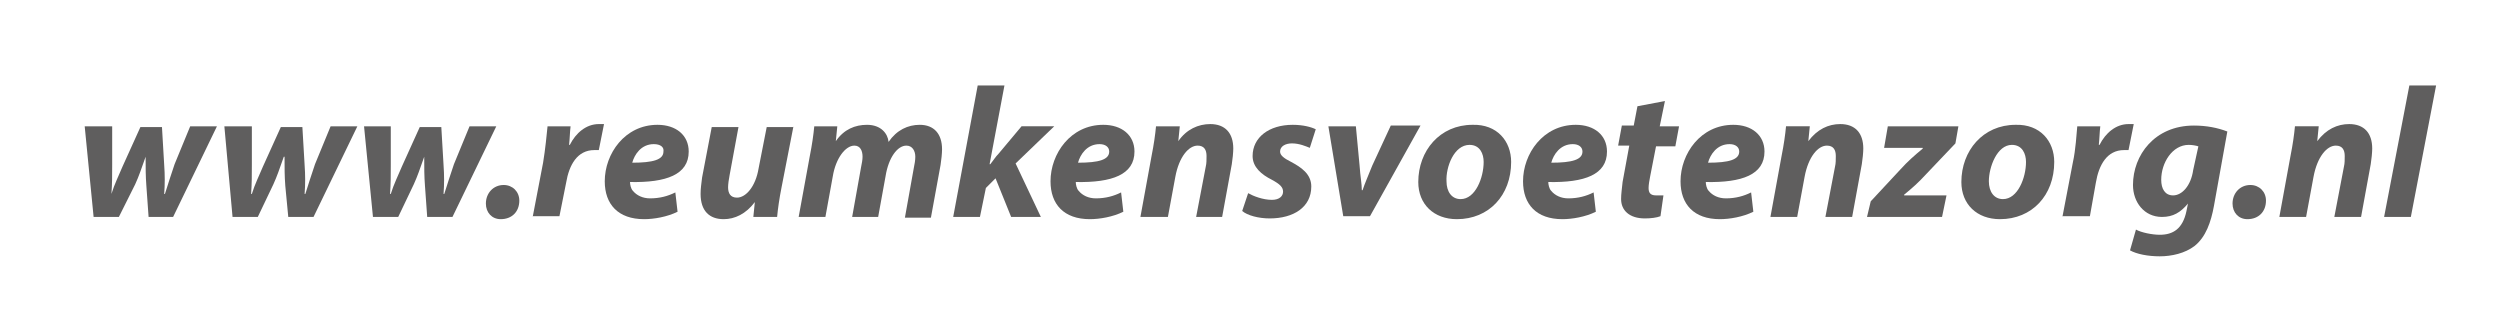 <?xml version="1.0" encoding="utf-8"?>
<!-- Generator: Adobe Illustrator 25.4.6, SVG Export Plug-In . SVG Version: 6.00 Build 0)  -->
<svg version="1.1" id="Laag_1" xmlns="http://www.w3.org/2000/svg" xmlns:xlink="http://www.w3.org/1999/xlink" x="0px" y="0px"
	 viewBox="0 0 336.5 42.3" style="enable-background:new 0 0 336.5 42.3;" xml:space="preserve">
<style type="text/css">
	.st0{fill:#5F5E5E;}
</style>
<g>
	<path class="st0" d="M15.1,17l0,5.2c0,1.4,0,2.5-0.1,3.9H15c0.4-1.3,1-2.5,1.5-3.7l2.4-5.3h2.9l0.3,5.1c0.1,1.4,0.1,2.6,0,3.9h0.1
		c0.4-1.3,0.8-2.5,1.3-4l2.1-5.1h3.6l-5.9,12.2H20L19.7,25c-0.1-1.3-0.1-2.4-0.1-3.9h0c-0.6,1.7-0.9,2.6-1.4,3.7L16,29.2h-3.4
		L11.4,17H15.1z"/>
	<path class="st0" d="M33.9,17l0,5.2c0,1.4,0,2.5-0.1,3.9h0.1c0.4-1.3,1-2.5,1.5-3.7l2.4-5.3h2.9l0.3,5.1c0.1,1.4,0.1,2.6,0,3.9h0.1
		c0.4-1.3,0.8-2.5,1.3-4l2.1-5.1h3.6l-5.9,12.2h-3.4L38.4,25c-0.1-1.3-0.1-2.4-0.1-3.9h-0.1c-0.6,1.7-0.9,2.6-1.4,3.7l-2.1,4.4h-3.4
		L30.2,17H33.9z"/>
	<path class="st0" d="M52.6,17l0,5.2c0,1.4,0,2.5-0.1,3.9h0.1c0.4-1.3,1-2.5,1.5-3.7l2.4-5.3h2.9l0.3,5.1c0.1,1.4,0.1,2.6,0,3.9h0.1
		c0.4-1.3,0.8-2.5,1.3-4l2.1-5.1h3.6l-5.9,12.2h-3.4L57.2,25c-0.1-1.3-0.1-2.4-0.1-3.9h0c-0.6,1.7-0.9,2.6-1.4,3.7l-2.1,4.4h-3.4
		L49,17H52.6z"/>
	<path class="st0" d="M65.4,27.4c0-1.4,1-2.5,2.4-2.5c1.2,0,2.1,0.9,2.1,2.1c0,1.5-1,2.5-2.5,2.5C66.2,29.5,65.4,28.6,65.4,27.4z"/>
	<path class="st0" d="M71.7,29.2l1.4-7.3c0.3-1.8,0.5-3.9,0.6-4.9h3.1c-0.1,0.8-0.1,1.6-0.2,2.5h0.1c0.8-1.6,2.2-2.8,3.9-2.8
		c0.2,0,0.4,0,0.7,0l-0.7,3.5c-0.2,0-0.4,0-0.6,0c-2.3,0-3.4,2-3.8,4.4l-0.9,4.5H71.7z"/>
	<path class="st0" d="M91.2,28.5c-1.4,0.7-3.2,1-4.5,1c-3.5,0-5.3-2-5.3-5.1c0-3.7,2.7-7.6,7.1-7.6c2.5,0,4.2,1.4,4.2,3.6
		c0,3.1-3,4.2-7.9,4.1c0,0.3,0.1,0.9,0.4,1.2c0.5,0.6,1.3,1,2.3,1c1.3,0,2.4-0.3,3.4-0.8L91.2,28.5z M88,19.4
		c-1.7,0-2.6,1.4-2.9,2.5c2.8,0,4.2-0.4,4.2-1.5C89.4,19.8,88.9,19.4,88,19.4z"/>
	<path class="st0" d="M106.8,17l-1.6,8.2c-0.3,1.5-0.5,2.9-0.6,4h-3.2l0.2-2h0c-1.2,1.6-2.7,2.3-4.2,2.3c-1.9,0-3.1-1.1-3.1-3.4
		c0-0.7,0.1-1.4,0.2-2.2l1.3-6.8h3.6l-1.2,6.5c-0.1,0.5-0.2,1.2-0.2,1.6c0,0.8,0.3,1.4,1.2,1.4c1.2,0,2.5-1.5,2.9-3.9l1.1-5.6H106.8
		z"/>
	<path class="st0" d="M107.5,29.2L109,21c0.3-1.5,0.5-2.9,0.6-4h3.1l-0.2,2h0c1.1-1.6,2.6-2.2,4.2-2.2c1.9,0,2.8,1.2,2.9,2.3
		c1.1-1.6,2.6-2.3,4.2-2.3c1.9,0,3,1.2,3,3.3c0,0.5-0.1,1.5-0.2,2.1l-1.3,7.1h-3.5l1.2-6.7c0.1-0.5,0.2-1,0.2-1.5
		c0-0.8-0.4-1.5-1.2-1.5c-1.2,0-2.4,1.6-2.8,4.1l-1,5.5h-3.5l1.2-6.7c0.1-0.5,0.2-1,0.2-1.4c0-0.8-0.3-1.5-1.1-1.5
		c-1.2,0-2.5,1.7-2.9,4.1l-1,5.5H107.5z"/>
	<path class="st0" d="M128.3,29.2l3.3-17.7h3.6l-2,10.6h0.1c0.4-0.5,0.7-1,1.1-1.4l3.1-3.7h4.4l-5.2,5l3.4,7.2h-4L134,24l-1.3,1.3
		l-0.8,3.9H128.3z"/>
	<path class="st0" d="M151.2,28.5c-1.4,0.7-3.2,1-4.5,1c-3.5,0-5.3-2-5.3-5.1c0-3.7,2.7-7.6,7.1-7.6c2.5,0,4.2,1.4,4.2,3.6
		c0,3.1-3,4.2-7.9,4.1c0,0.3,0.1,0.9,0.4,1.2c0.5,0.6,1.3,1,2.3,1c1.3,0,2.4-0.3,3.4-0.8L151.2,28.5z M148,19.4
		c-1.7,0-2.6,1.4-2.9,2.5c2.8,0,4.2-0.4,4.2-1.5C149.3,19.8,148.8,19.4,148,19.4z"/>
	<path class="st0" d="M153.5,29.2L155,21c0.3-1.5,0.5-2.9,0.6-4h3.2l-0.2,2h0c1.1-1.6,2.7-2.3,4.3-2.3c2,0,3.1,1.2,3.1,3.3
		c0,0.5-0.1,1.5-0.2,2.1l-1.3,7.1H161l1.3-6.8c0.1-0.4,0.1-0.9,0.1-1.4c0-0.8-0.3-1.4-1.2-1.4c-1.2,0-2.5,1.5-3,4.2l-1,5.4H153.5z"
		/>
	<path class="st0" d="M168,26c0.7,0.4,2,0.9,3.2,0.9c1,0,1.5-0.5,1.5-1.1c0-0.6-0.4-1-1.5-1.6c-1.4-0.7-2.6-1.7-2.6-3.2
		c0-2.5,2.2-4.2,5.4-4.2c1.4,0,2.5,0.3,3.1,0.6l-0.8,2.5c-0.5-0.2-1.4-0.6-2.4-0.6c-0.9,0-1.6,0.4-1.6,1.1c0,0.5,0.5,0.9,1.5,1.4
		c1.3,0.7,2.7,1.6,2.7,3.3c0,2.8-2.4,4.3-5.6,4.3c-1.5,0-3-0.4-3.7-1L168,26z"/>
	<path class="st0" d="M182.5,17l0.5,5.3c0.1,1.5,0.3,2.4,0.3,3.3h0.1c0.3-0.9,0.7-1.8,1.3-3.3l2.5-5.4h4l-6.8,12.2h-3.6L178.8,17
		H182.5z"/>
	<path class="st0" d="M203.4,21.8c0,4.5-3,7.7-7.3,7.7c-3.1,0-5.2-2-5.2-5c0-4.2,2.9-7.7,7.3-7.7C201.5,16.7,203.4,19,203.4,21.8z
		 M194.7,24.4c0,1.4,0.7,2.4,1.9,2.4c2,0,3.1-2.9,3.1-5c0-1.1-0.5-2.3-1.9-2.3C195.7,19.5,194.6,22.5,194.7,24.4z"/>
	<path class="st0" d="M214.8,28.5c-1.4,0.7-3.2,1-4.5,1c-3.5,0-5.3-2-5.3-5.1c0-3.7,2.7-7.6,7.1-7.6c2.5,0,4.2,1.4,4.2,3.6
		c0,3.1-3,4.2-7.9,4.1c0,0.3,0.1,0.9,0.4,1.2c0.5,0.6,1.3,1,2.3,1c1.3,0,2.4-0.3,3.4-0.8L214.8,28.5z M211.7,19.4
		c-1.7,0-2.6,1.4-2.9,2.5c2.8,0,4.2-0.4,4.2-1.5C213,19.8,212.5,19.4,211.7,19.4z"/>
	<path class="st0" d="M224.1,13.6l-0.7,3.4h2.6l-0.5,2.7h-2.6l-0.8,4.1c-0.1,0.5-0.2,1.1-0.2,1.5c0,0.6,0.2,1,1,1c0.3,0,0.7,0,1,0
		l-0.4,2.8c-0.5,0.2-1.3,0.3-2.1,0.3c-2.1,0-3.2-1.1-3.2-2.6c0-0.7,0.1-1.3,0.2-2.3l0.9-4.9h-1.5l0.5-2.7h1.6l0.5-2.6L224.1,13.6z"
		/>
	<path class="st0" d="M236,28.5c-1.4,0.7-3.2,1-4.5,1c-3.5,0-5.3-2-5.3-5.1c0-3.7,2.7-7.6,7.1-7.6c2.5,0,4.2,1.4,4.2,3.6
		c0,3.1-3,4.2-7.9,4.1c0,0.3,0.1,0.9,0.4,1.2c0.5,0.6,1.3,1,2.3,1c1.3,0,2.4-0.3,3.4-0.8L236,28.5z M232.8,19.4
		c-1.7,0-2.6,1.4-2.9,2.5c2.8,0,4.2-0.4,4.2-1.5C234.1,19.8,233.6,19.4,232.8,19.4z"/>
	<path class="st0" d="M238.3,29.2l1.5-8.2c0.3-1.5,0.5-2.9,0.6-4h3.2l-0.2,2h0c1.2-1.6,2.7-2.3,4.3-2.3c2,0,3.1,1.2,3.1,3.3
		c0,0.5-0.1,1.5-0.2,2.1l-1.3,7.1h-3.6l1.3-6.8c0.1-0.4,0.1-0.9,0.1-1.4c0-0.8-0.3-1.4-1.2-1.4c-1.2,0-2.5,1.5-3,4.2l-1,5.4H238.3z"
		/>
	<path class="st0" d="M251.8,27.1l4-4.3c1-1.1,1.8-1.8,3-2.8l0-0.1h-5.2l0.5-2.9h9.5l-0.4,2.3l-3.9,4.1c-1.1,1.2-1.9,1.9-3,2.8v0.1
		h5.7l-0.6,2.9h-10.1L251.8,27.1z"/>
	<path class="st0" d="M276.5,21.8c0,4.5-3,7.7-7.3,7.7c-3.1,0-5.2-2-5.2-5c0-4.2,2.9-7.7,7.3-7.7C274.6,16.7,276.5,19,276.5,21.8z
		 M267.7,24.4c0,1.4,0.7,2.4,1.9,2.4c2,0,3.1-2.9,3.1-5c0-1.1-0.5-2.3-1.9-2.3C268.8,19.5,267.7,22.5,267.7,24.4z"/>
	<path class="st0" d="M277.6,29.2l1.4-7.3c0.4-1.8,0.5-3.9,0.6-4.9h3.1c-0.1,0.8-0.1,1.6-0.2,2.5h0.1c0.8-1.6,2.2-2.8,3.9-2.8
		c0.2,0,0.4,0,0.7,0l-0.7,3.5c-0.2,0-0.4,0-0.6,0c-2.3,0-3.4,2-3.8,4.4l-0.8,4.5H277.6z"/>
	<path class="st0" d="M287.5,30.9c0.7,0.4,2.2,0.7,3.2,0.7c1.8,0,3.1-0.8,3.6-3.2l0.2-1h0c-1,1.2-2,1.8-3.5,1.8
		c-2.4,0-3.9-2-3.9-4.3c0-4,2.9-8,8.2-8c1.7,0,3.2,0.3,4.5,0.8L298,27.7c-0.4,2.2-1.1,4.2-2.6,5.4c-1.3,1-3.1,1.4-4.7,1.4
		c-1.6,0-3.1-0.3-4-0.8L287.5,30.9z M295.9,19.7c-0.3-0.1-0.8-0.2-1.3-0.2c-2.2,0-3.7,2.4-3.7,4.7c0,1.2,0.5,2.1,1.6,2.1
		c1.2,0,2.4-1.3,2.7-3.4L295.9,19.7z"/>
	<path class="st0" d="M300.5,27.4c0-1.4,1-2.5,2.4-2.5c1.2,0,2.1,0.9,2.1,2.1c0,1.5-1,2.5-2.5,2.5C301.3,29.5,300.5,28.6,300.5,27.4
		z"/>
	<path class="st0" d="M306.8,29.2l1.5-8.2c0.3-1.5,0.5-2.9,0.6-4h3.2l-0.2,2h0c1.2-1.6,2.7-2.3,4.3-2.3c2,0,3.1,1.2,3.1,3.3
		c0,0.5-0.1,1.5-0.2,2.1l-1.3,7.1h-3.6l1.3-6.8c0.1-0.4,0.1-0.9,0.1-1.4c0-0.8-0.3-1.4-1.2-1.4c-1.2,0-2.5,1.5-3,4.2l-1,5.4H306.8z"
		/>
	<path class="st0" d="M320.9,29.2l3.4-17.7h3.6l-3.4,17.7H320.9z"/>
</g>
</svg>

